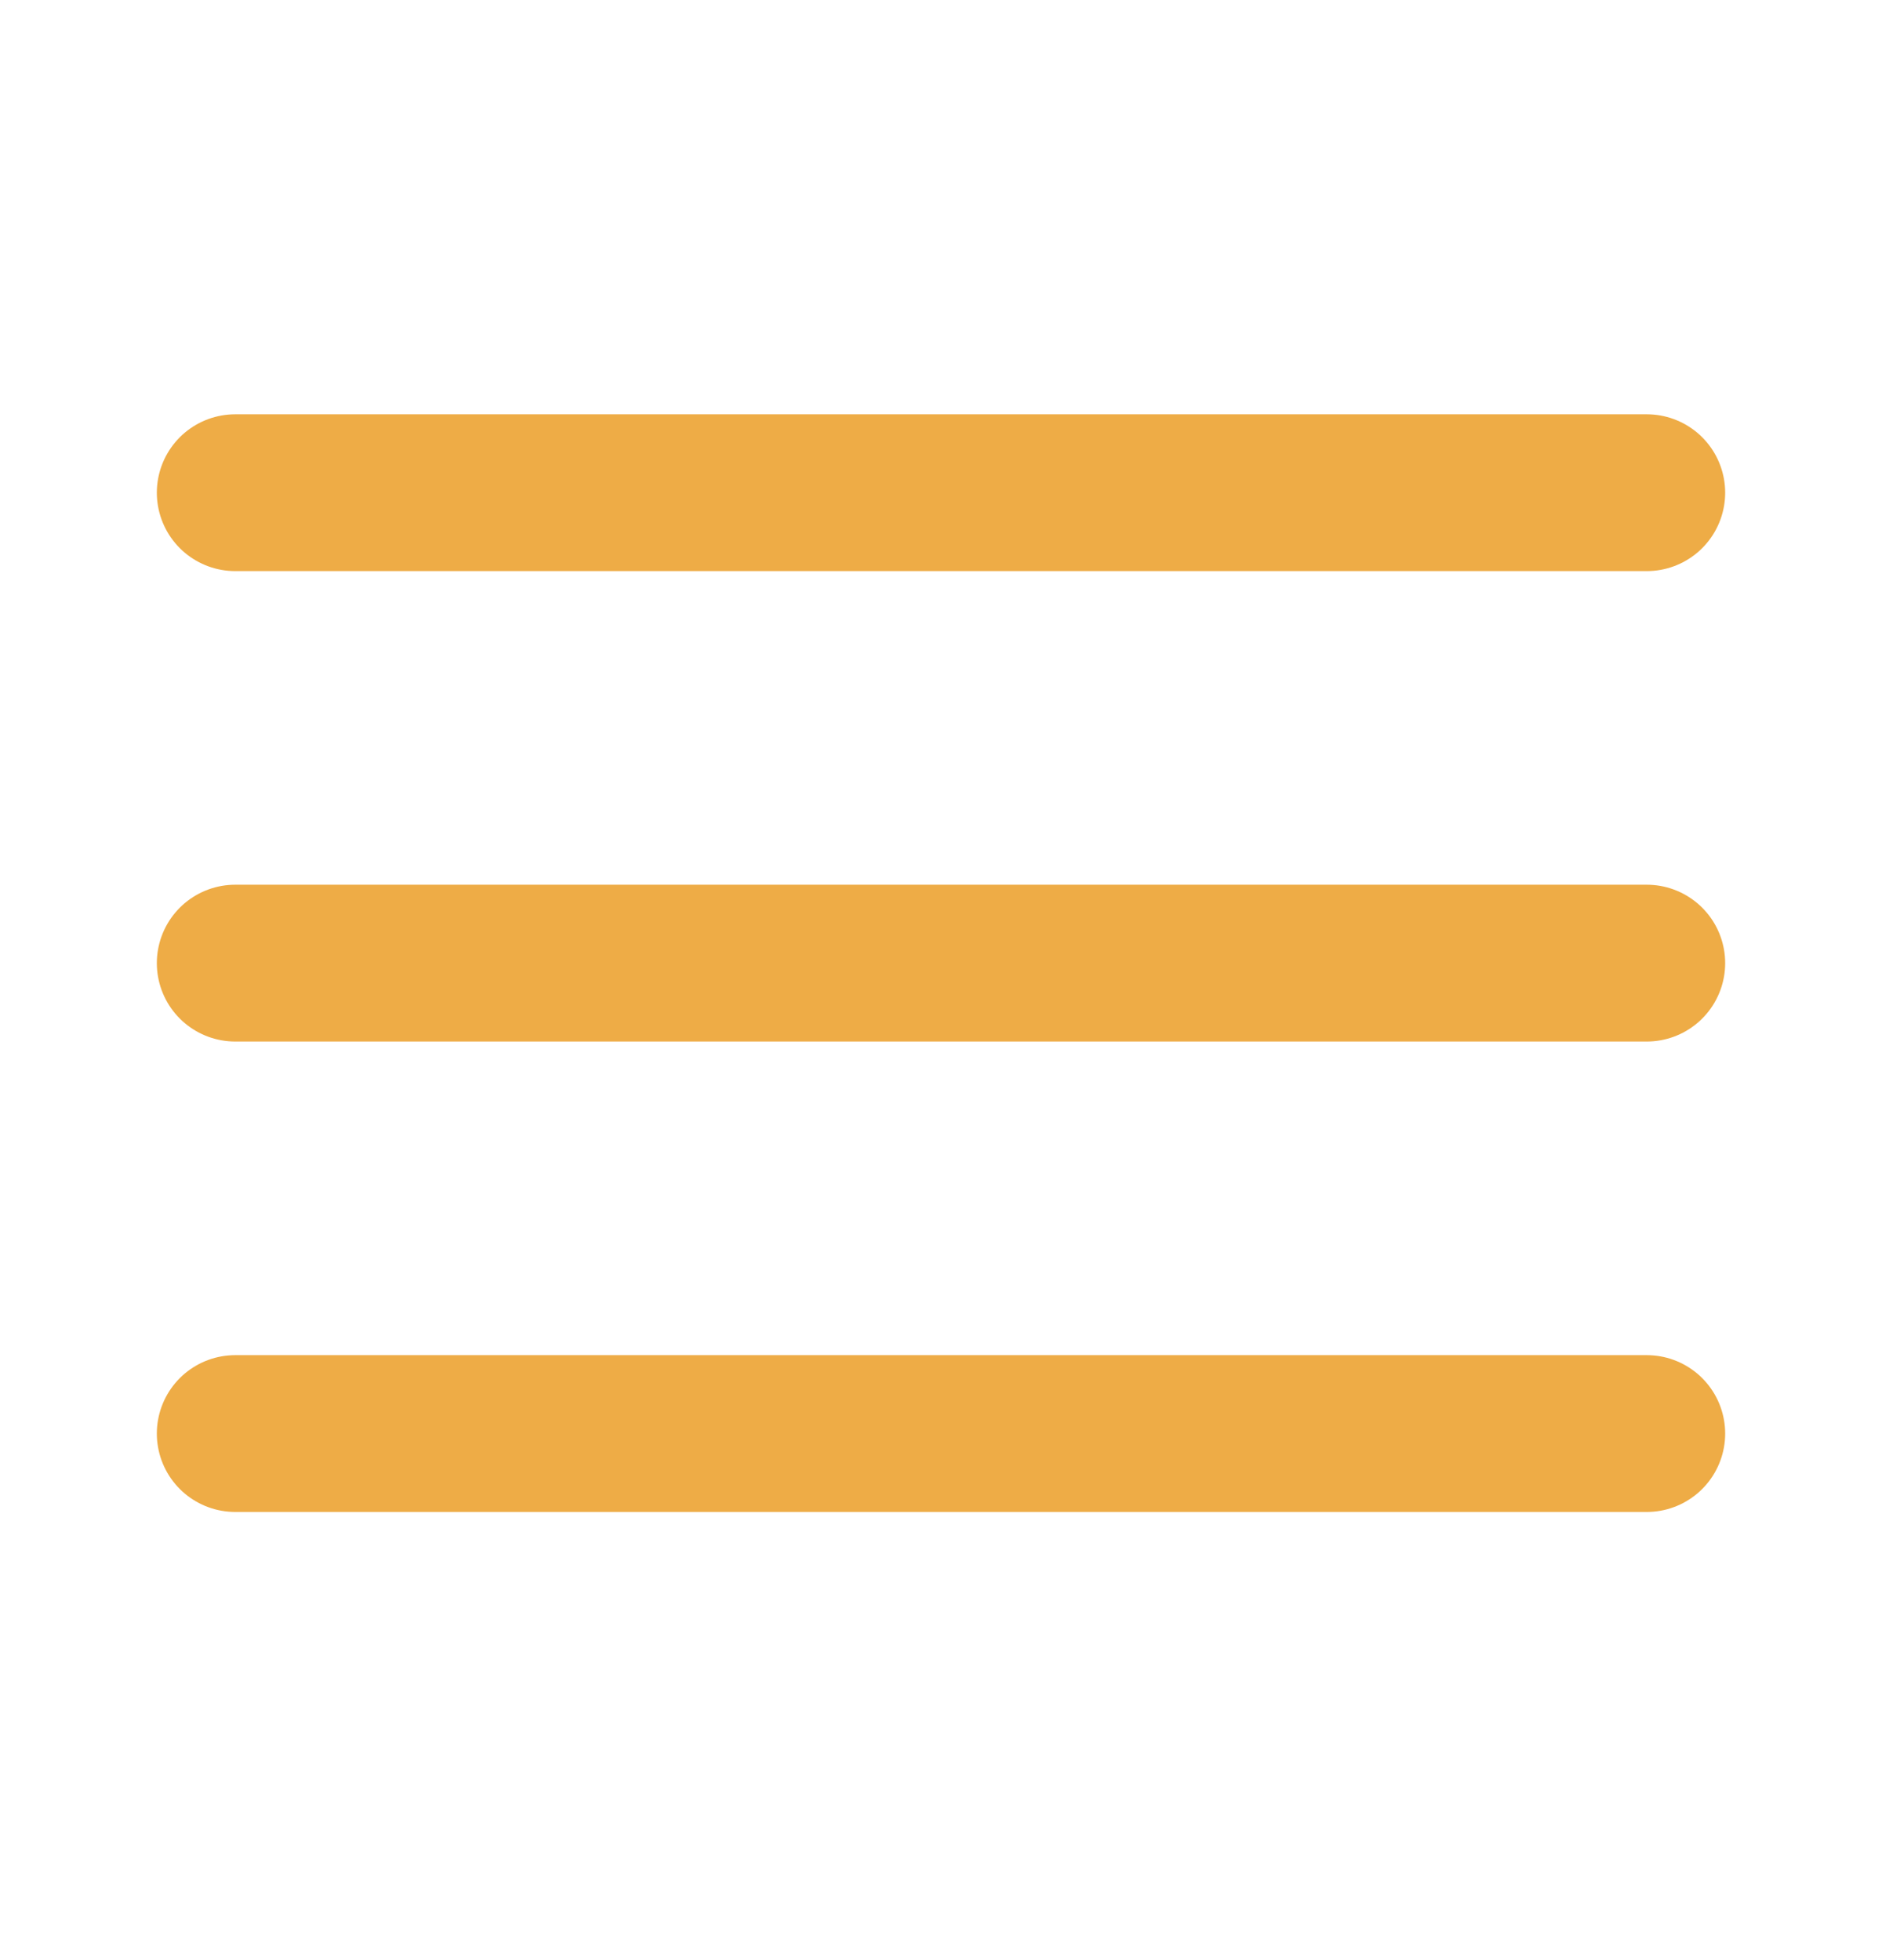 <svg width="24" height="25" viewBox="0 0 24 25" fill="none" xmlns="http://www.w3.org/2000/svg">
<path d="M3 6.284H21" stroke="#EEAC46" stroke-width="2" stroke-linecap="round" stroke-linejoin="round"/>
<path d="M3 12.284H21" stroke="#EEAC46" stroke-width="2" stroke-linecap="round" stroke-linejoin="round"/>
<path d="M3 18.284H21" stroke="#EEAC46" stroke-width="2" stroke-linecap="round" stroke-linejoin="round"/>
</svg>
